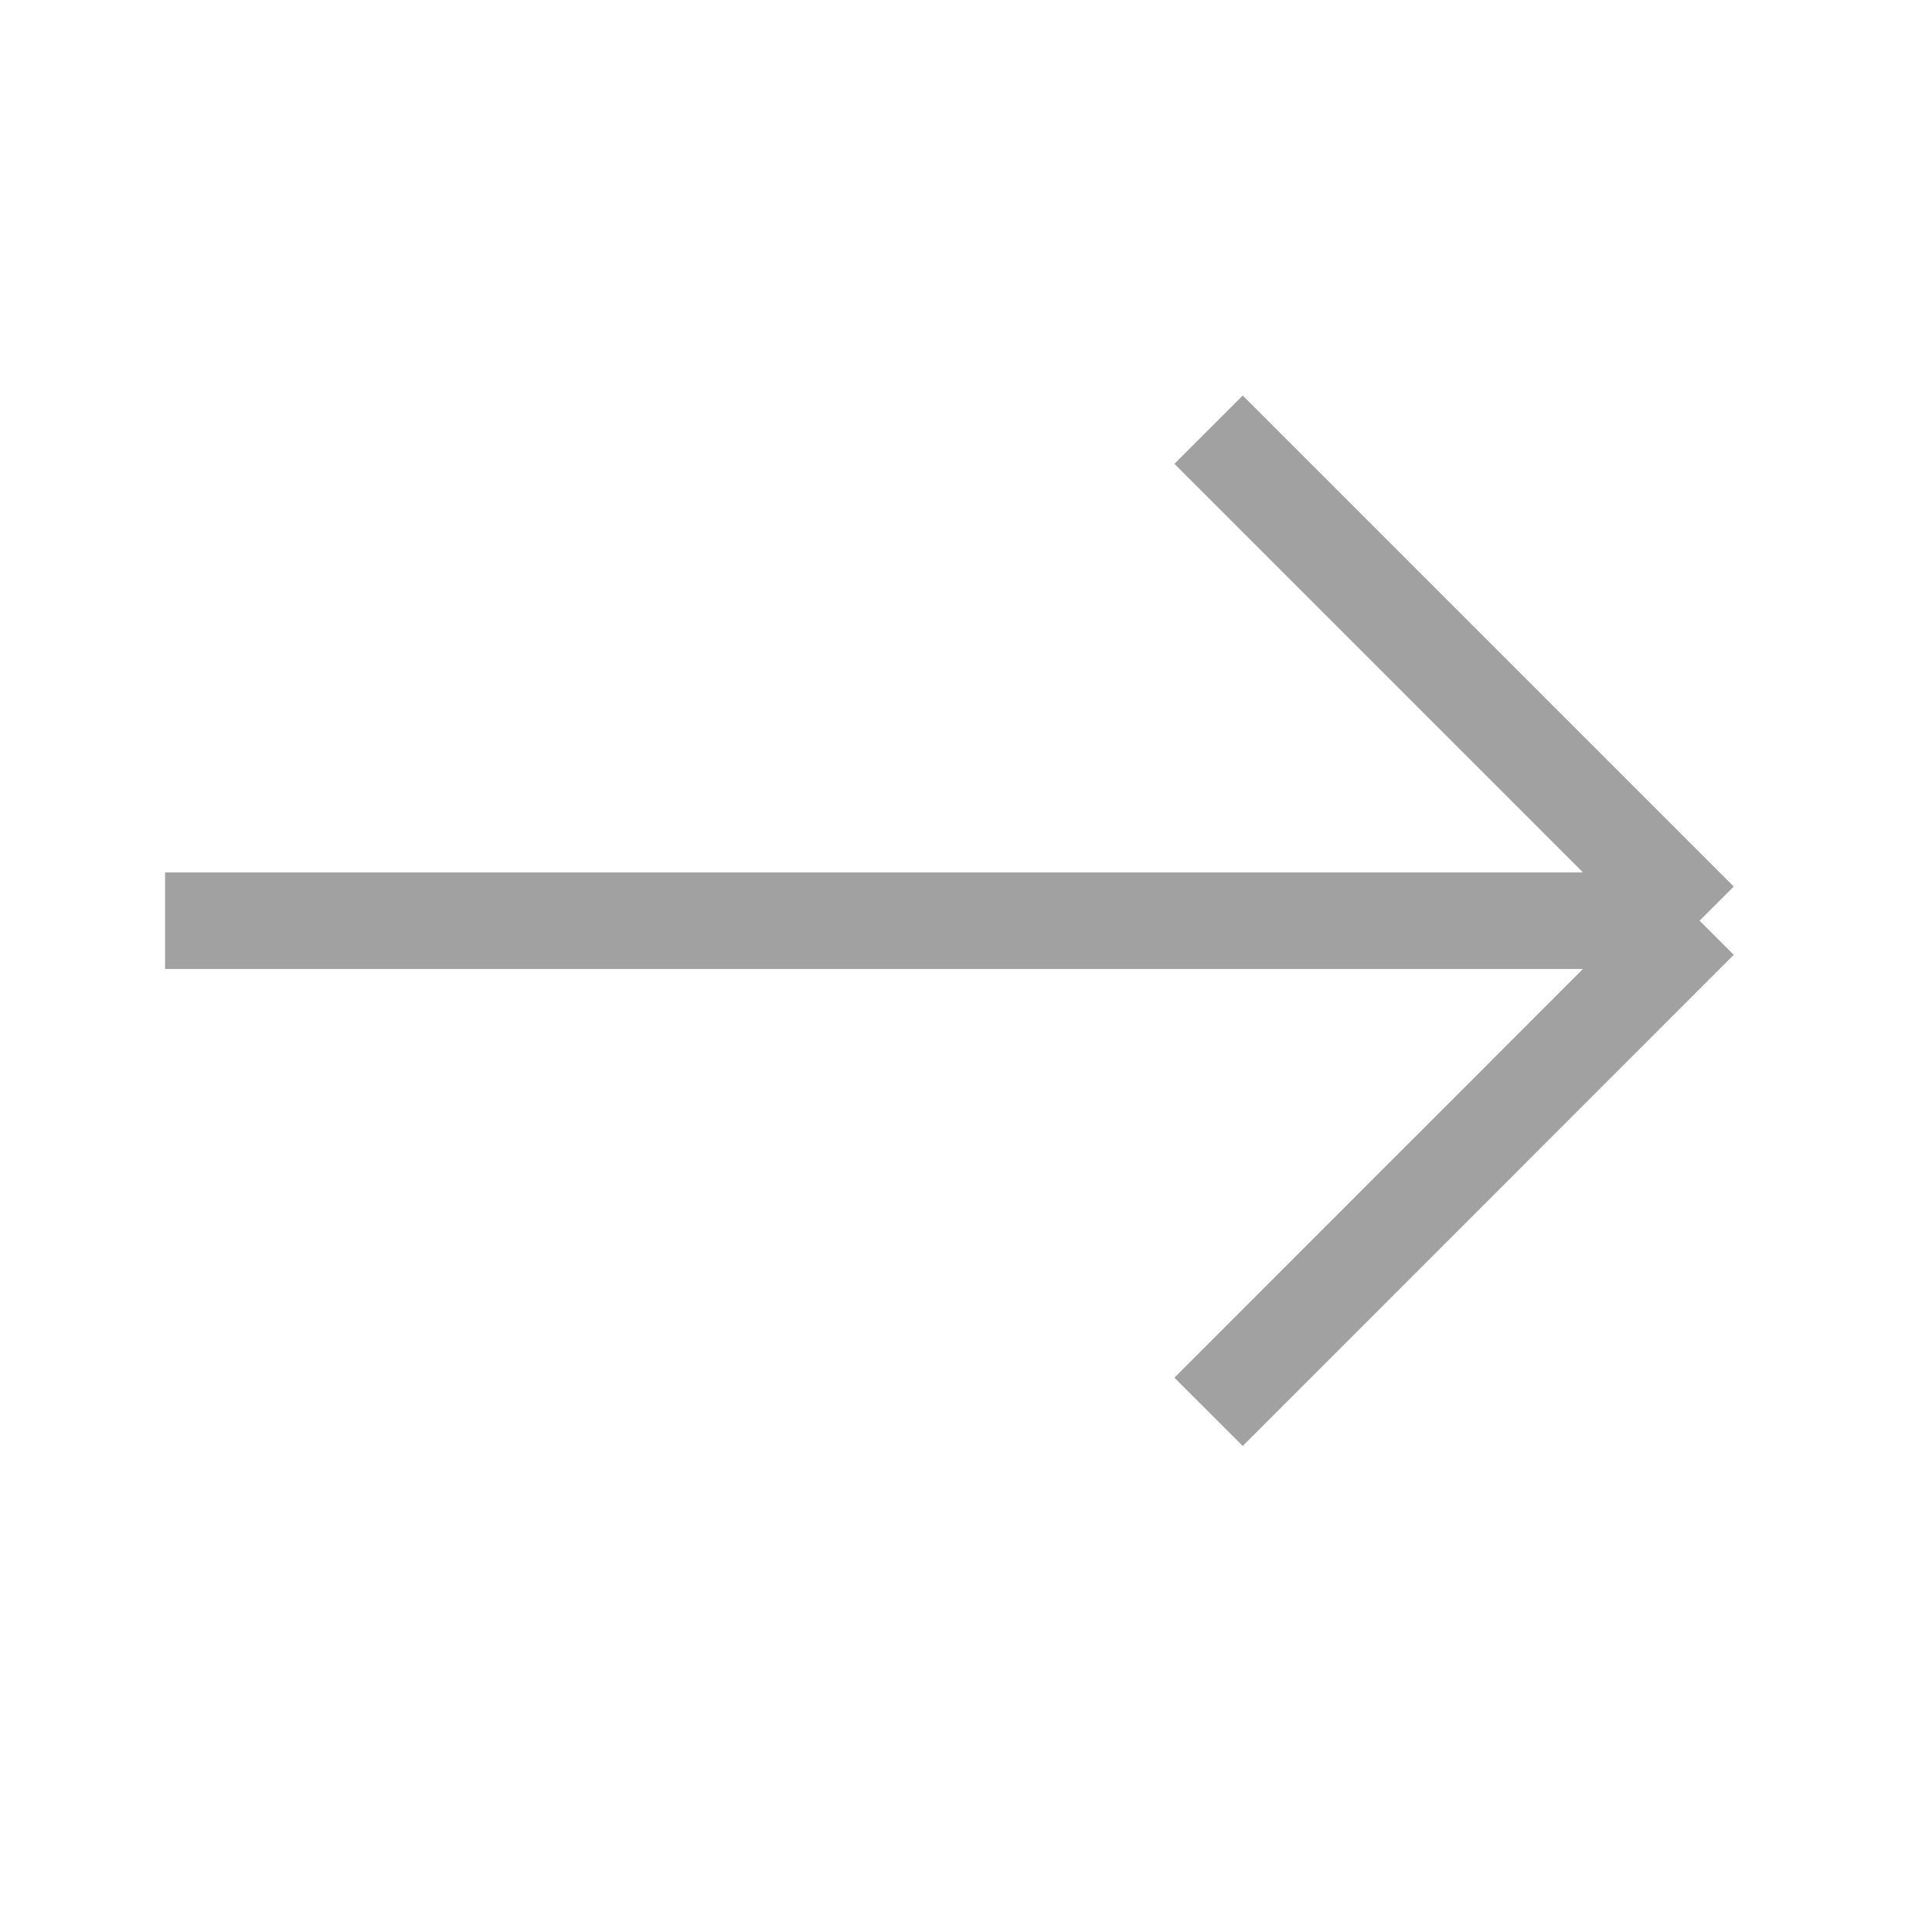 <svg width="20" height="20" viewBox="0 0 20 20" fill="none" xmlns="http://www.w3.org/2000/svg">
<path d="M17.594 9.531L12.511 4.448M17.594 9.531L12.511 14.615M17.594 9.531H1.709" stroke="#A1A1A1"/>
</svg>
